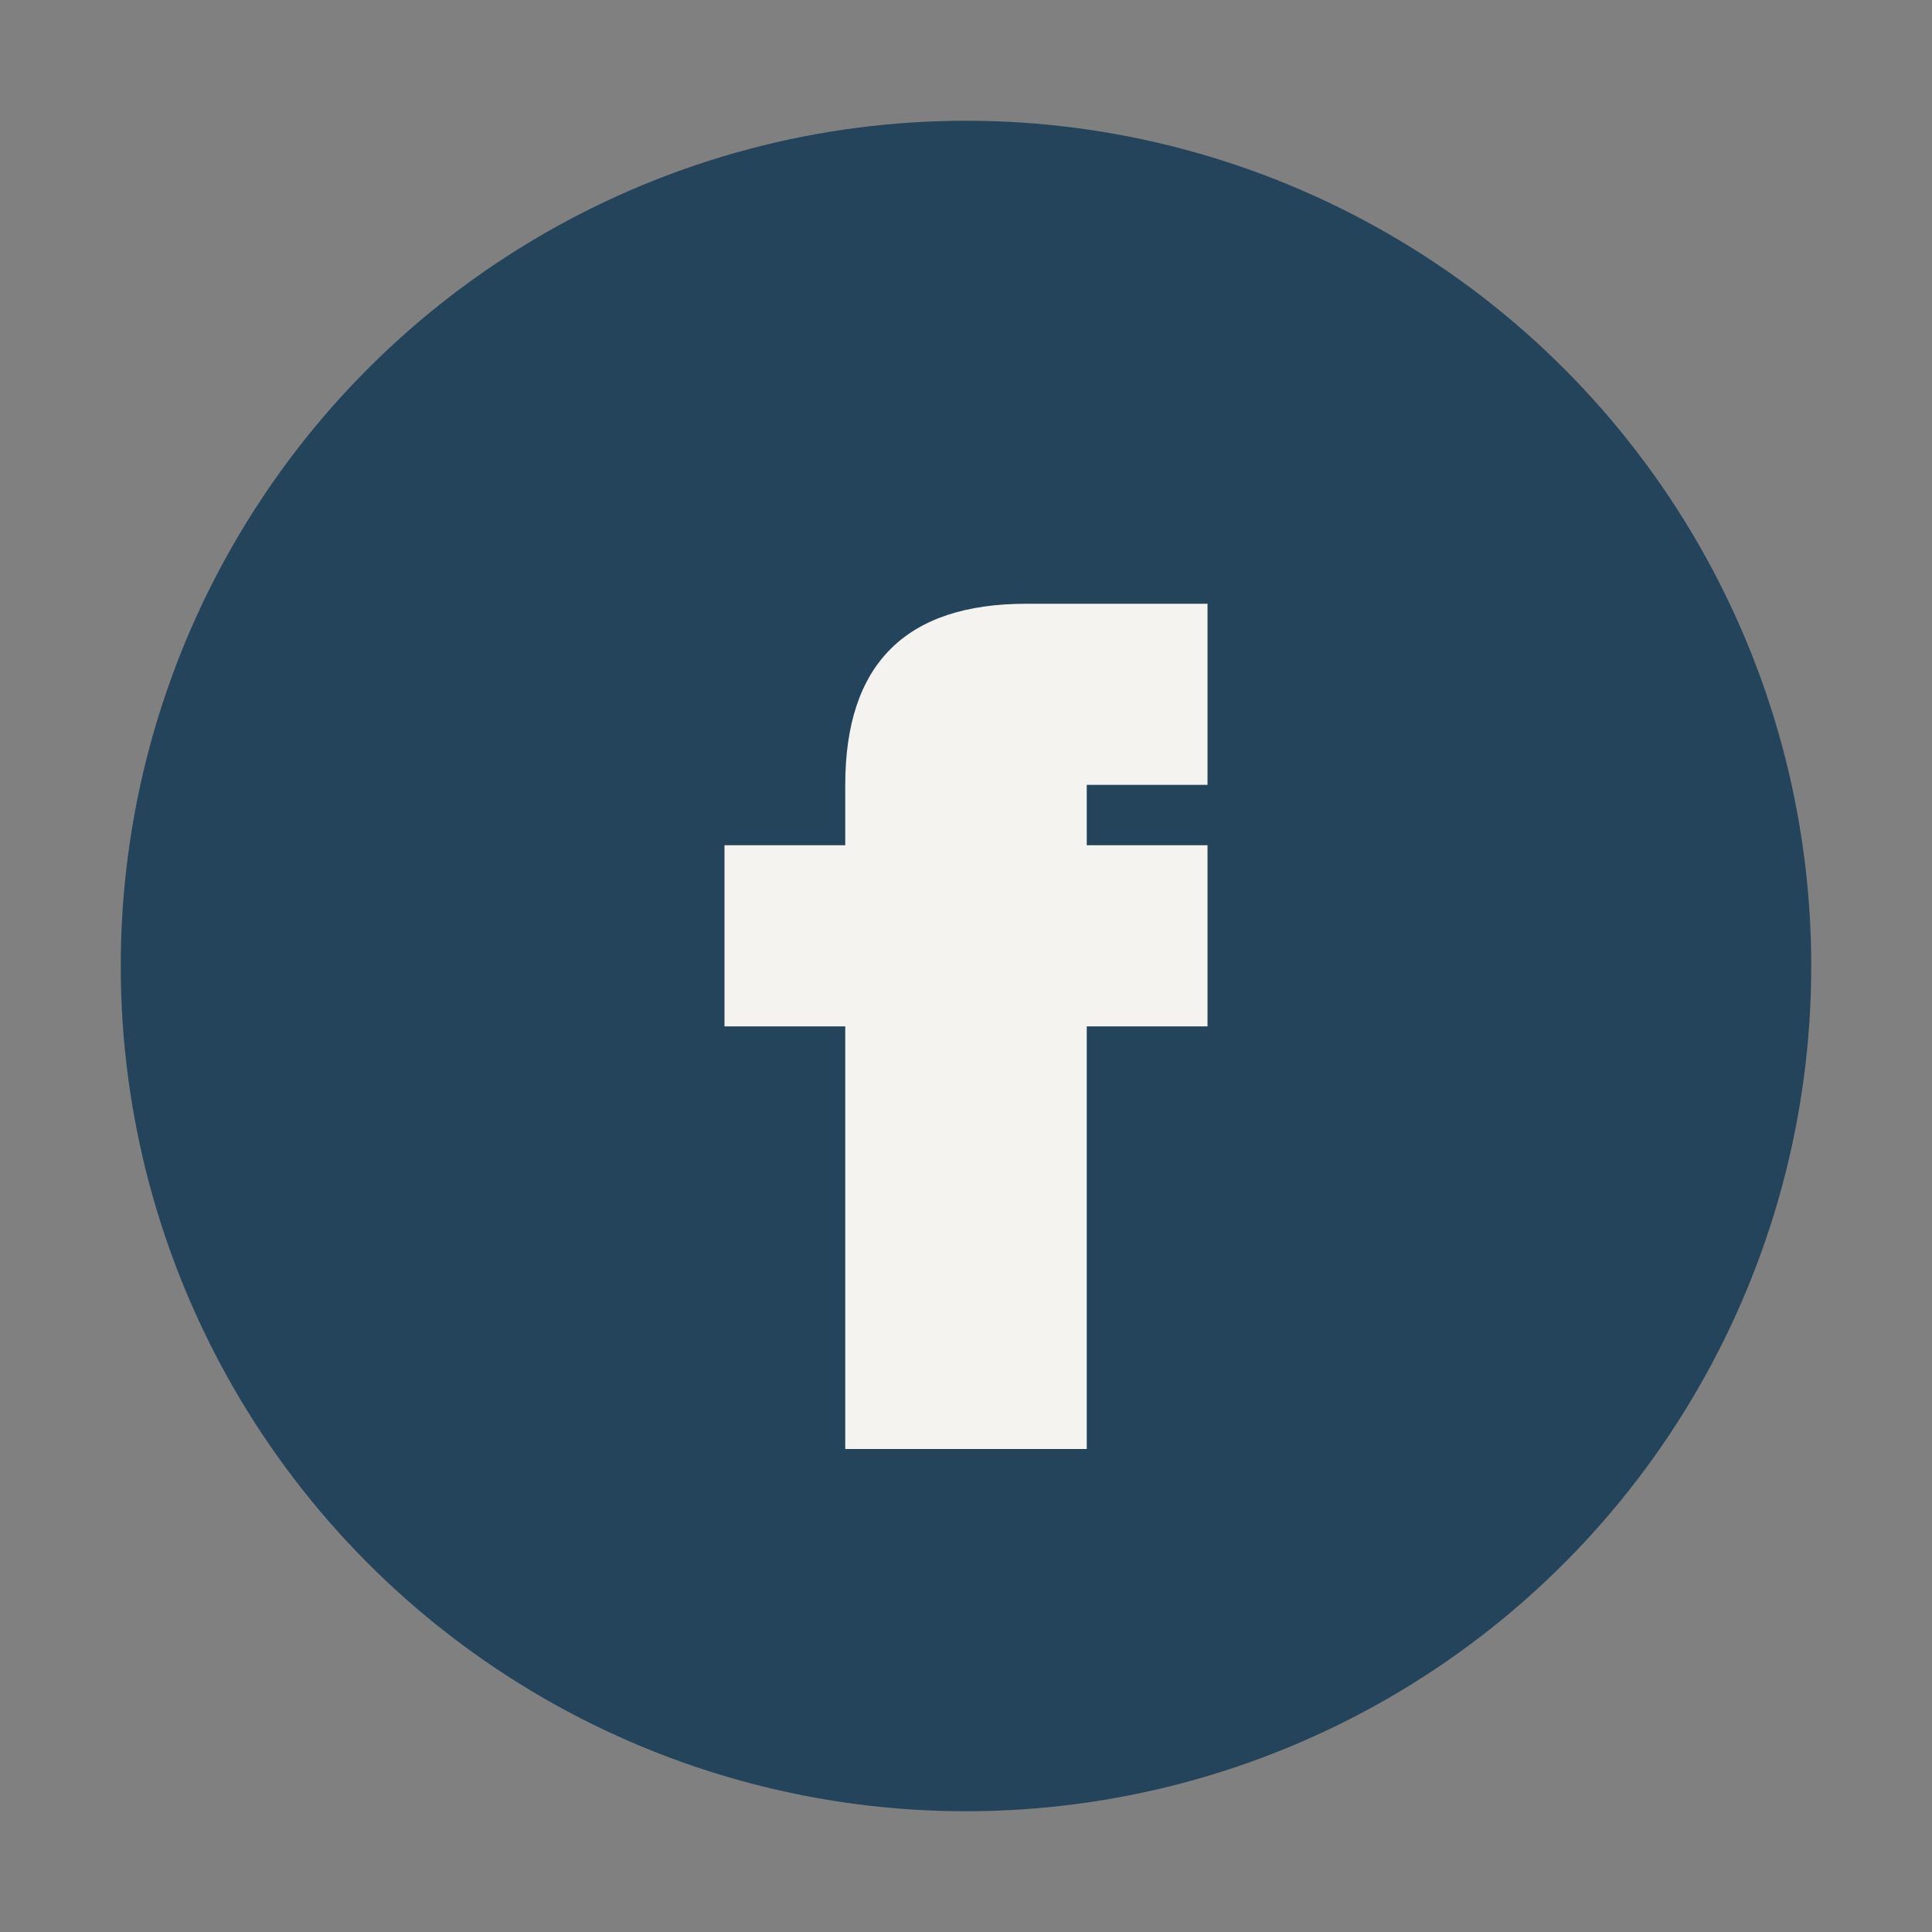 <?xml version="1.0" encoding="UTF-8"?>
<svg xmlns="http://www.w3.org/2000/svg" width="32" height="32" viewBox="0 0 32 32"><rect x="0" y="0" width="32" height="32" fill="#808080" stroke="none"/><circle cx="16" cy="16" r="14" fill="#24445C"/><path d="M18 11v3h2v3h-2v7h-4v-7h-2v-3h2v-1c0-2 1-3 3-3h3v3h-2z" fill="#F5F3EF"/></svg>
